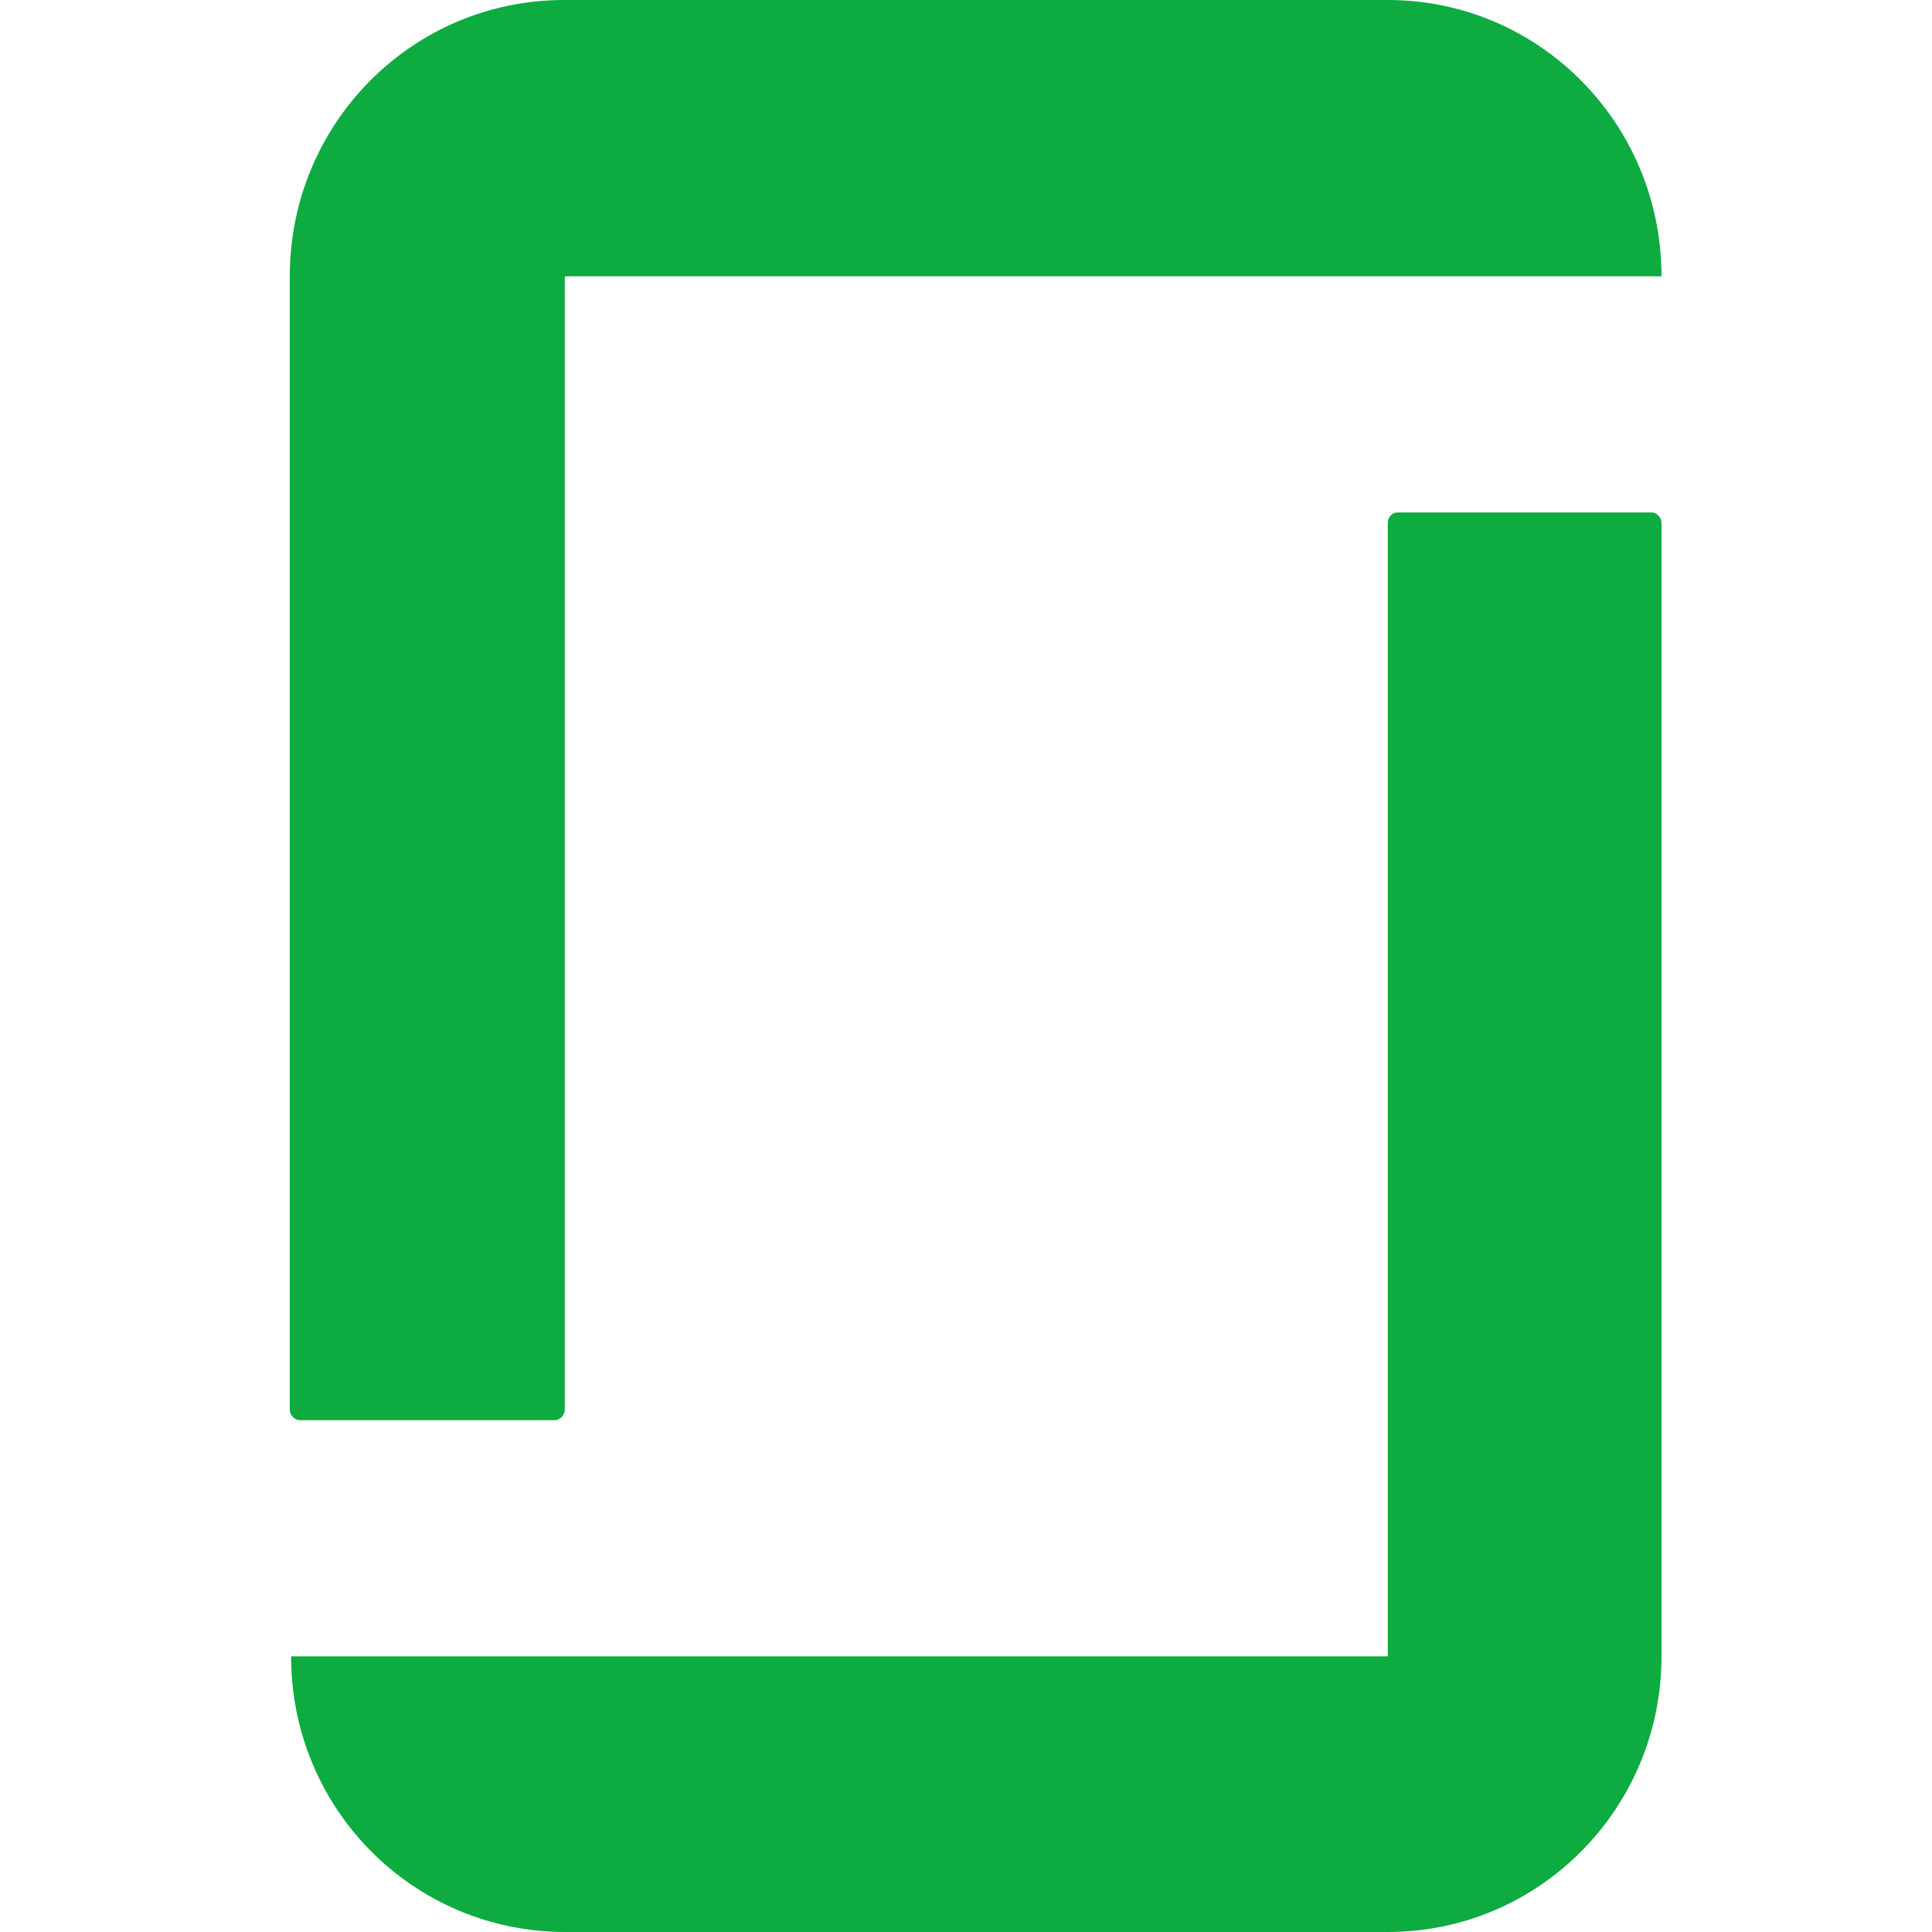 <svg width="100" height="100" viewBox="0 0 100 100" fill="none" xmlns="http://www.w3.org/2000/svg">
<path fill-rule="evenodd" clip-rule="evenodd" d="M71.832 85.734H15.067C15.067 93.637 21.397 100 29.266 100H71.832C79.669 100 85.998 93.603 85.998 85.734V27.059C85.998 26.791 85.764 26.524 85.496 26.524H72.334C72.066 26.524 71.832 26.758 71.832 27.059V85.734ZM71.832 0C79.669 0 85.998 6.397 85.998 14.3H29.233V72.974C29.233 73.242 28.999 73.51 28.698 73.51H15.536C15.268 73.51 15 73.275 15 72.974V14.3C15 6.397 21.33 0 29.2 0H71.832Z" fill="#0DAB40"/>
</svg>
